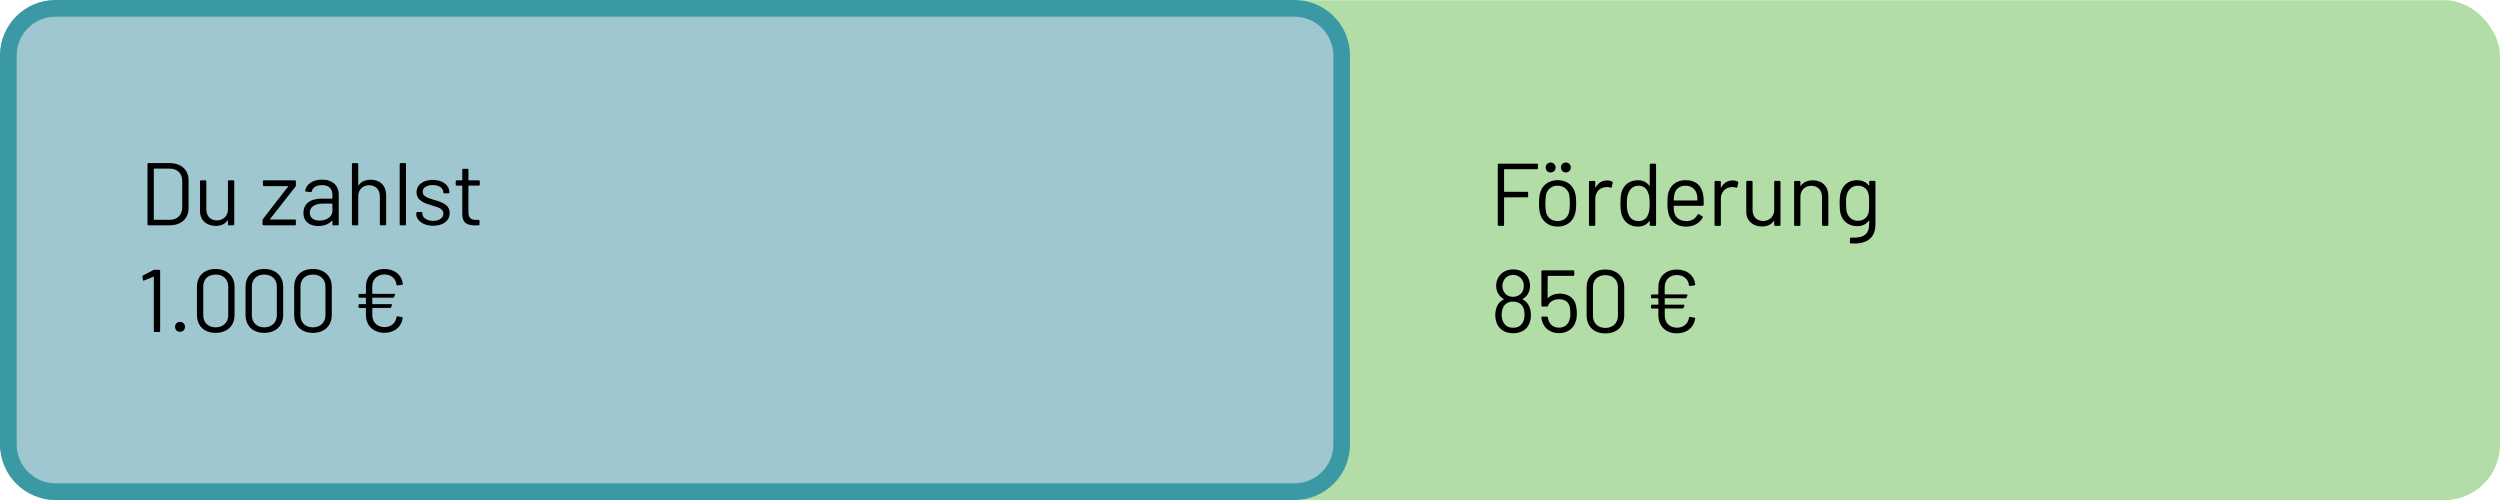 <?xml version="1.0" encoding="UTF-8"?>
<svg id="Ebene_1" data-name="Ebene 1" xmlns="http://www.w3.org/2000/svg" viewBox="0 0 900 180">
  <rect y=".06" width="900" height="180" rx="20" ry="20" fill="#b3dda6"/>
  <g>
    <rect x="3" y="3" width="480" height="174" rx="17" ry="17" fill="#9ec7cf"/>
    <path d="m466,6c7.72,0,14,6.28,14,14v140c0,7.72-6.28,14-14,14H20c-7.72,0-14-6.28-14-14V20c0-7.72,6.28-14,14-14h446m0-6H20C8.95,0,0,8.95,0,20v140c0,11.05,8.95,20,20,20h446c11.05,0,20-8.95,20-20V20c0-11.05-8.95-20-20-20h0Z" fill="#3a99a5"/>
  </g>
  <g>
    <path d="m53.1,80.79v-21.76c0-.19.13-.32.32-.32h7.55c4.22,0,6.91,2.37,6.91,6.18v10.05c0,3.81-2.69,6.18-6.91,6.18h-7.55c-.19,0-.32-.13-.32-.32Zm2.4-1.66h5.57c2.78,0,4.51-1.73,4.54-4.48v-9.44c0-2.78-1.76-4.51-4.54-4.51h-5.57c-.06,0-.13.06-.13.13v18.17c0,.06.06.13.13.13Z"/>
    <path d="m82.38,64.92h1.63c.19,0,.32.13.32.32v15.55c0,.19-.13.32-.32.32h-1.63c-.19,0-.32-.13-.32-.32v-1.38c0-.1-.1-.16-.16-.06-.86,1.28-2.3,1.98-4.26,1.98-3.04,0-5.63-1.86-5.63-5.28v-10.82c0-.19.13-.32.32-.32h1.63c.19,0,.32.13.32.32v10.14c0,2.4,1.44,3.97,3.78,3.97s4-1.6,4-3.97v-10.14c0-.19.13-.32.32-.32Z"/>
    <path d="m94.51,80.79v-1.54c0-.16.03-.26.13-.38l9.09-11.71c.06-.06.03-.16-.06-.16h-8.7c-.19,0-.32-.13-.32-.32v-1.44c0-.19.13-.32.32-.32h11.23c.19,0,.32.13.32.32v1.54c0,.16-.03.26-.13.38l-9.18,11.71c-.06.06-.03.16.06.16h8.93c.19,0,.32.13.32.32v1.44c0,.19-.13.32-.32.32h-11.36c-.19,0-.32-.13-.32-.32Z"/>
    <path d="m121.94,70.04v10.75c0,.19-.13.32-.32.32h-1.63c-.19,0-.32-.13-.32-.32v-1.31c0-.1-.06-.16-.16-.06-1.09,1.28-2.88,1.95-4.93,1.95-2.72,0-5.34-1.31-5.34-4.67s2.43-5.18,6.59-5.18h3.71c.06,0,.13-.06.13-.13v-1.22c0-2.08-1.09-3.52-3.74-3.52-2.05,0-3.39.86-3.68,2.24-.06.22-.19.32-.38.29l-1.73-.22c-.19-.03-.32-.13-.29-.26.35-2.37,2.72-4.03,6.08-4.03,3.9,0,6.02,2.21,6.02,5.38Zm-2.27,5.89v-2.5c0-.06-.06-.13-.13-.13h-3.36c-2.78,0-4.67,1.18-4.67,3.26,0,1.95,1.54,2.85,3.52,2.85,2.37,0,4.64-1.25,4.64-3.49Z"/>
    <path d="m139.02,70.23v10.56c0,.19-.13.32-.32.32h-1.63c-.19,0-.32-.13-.32-.32v-10.11c0-2.37-1.54-4-3.84-4s-3.94,1.6-3.94,3.94v10.18c0,.19-.13.32-.32.32h-1.63c-.19,0-.32-.13-.32-.32v-21.76c0-.19.13-.32.32-.32h1.63c.19,0,.32.13.32.32v7.58c0,.1.06.16.13.1.96-1.38,2.46-2.02,4.35-2.02,3.36,0,5.57,2.18,5.57,5.54Z"/>
    <path d="m143.89,80.79v-21.76c0-.19.13-.32.32-.32h1.63c.19,0,.32.13.32.32v21.76c0,.19-.13.32-.32.32h-1.63c-.19,0-.32-.13-.32-.32Z"/>
    <path d="m149.87,77.02v-.38c0-.19.13-.32.32-.32h1.54c.19,0,.32.13.32.32v.26c0,1.34,1.57,2.62,3.87,2.62s3.71-1.15,3.71-2.66c0-1.73-1.86-2.21-3.97-2.85-2.75-.8-5.7-1.73-5.7-4.77,0-2.75,2.4-4.48,5.86-4.48s5.95,1.89,5.95,4.42v.1c0,.19-.13.32-.32.32h-1.54c-.19,0-.32-.13-.32-.32v-.1c0-1.41-1.44-2.56-3.81-2.56-2.14,0-3.62.93-3.62,2.46s1.73,2.18,3.9,2.82c2.72.77,5.82,1.63,5.82,4.8,0,2.75-2.37,4.58-5.95,4.58s-6.08-1.92-6.08-4.26Z"/>
    <path d="m172.4,66.81h-3.65c-.06,0-.13.06-.13.13v9.44c0,2.08.93,2.78,2.85,2.78h.83c.19,0,.32.13.32.32v1.31c0,.19-.1.32-.32.32-.42.03-.8.03-1.18.03-2.82,0-4.67-.74-4.7-4.06v-10.14c0-.06-.06-.13-.13-.13h-1.92c-.19,0-.32-.13-.32-.32v-1.25c0-.19.13-.32.32-.32h1.92c.06,0,.13-.06.13-.13v-3.71c0-.19.13-.32.32-.32h1.57c.19,0,.32.13.32.32v3.71c0,.06.06.13.13.13h3.65c.19,0,.32.13.32.32v1.25c0,.19-.13.32-.32.32Z"/>
    <path d="m55.6,97.12h1.73c.19,0,.32.13.32.32v21.76c0,.19-.13.32-.32.32h-1.63c-.19,0-.32-.13-.32-.32v-19.49c0-.1-.1-.13-.16-.1l-3.39,1.38c-.19.1-.35,0-.38-.22l-.16-1.22c-.03-.16.06-.29.22-.38l3.68-1.95c.13-.06.29-.1.42-.1Z"/>
    <path d="m63.02,117.66c0-1.06.77-1.79,1.79-1.79s1.79.74,1.79,1.79-.77,1.79-1.79,1.79-1.79-.77-1.79-1.79Z"/>
    <path d="m70.9,113.37v-10.11c0-3.9,2.62-6.43,6.72-6.43s6.82,2.53,6.82,6.43v10.11c0,3.94-2.69,6.46-6.82,6.46s-6.72-2.53-6.72-6.46Zm11.26.13v-10.33c0-2.62-1.79-4.32-4.54-4.32s-4.45,1.7-4.45,4.32v10.33c0,2.62,1.79,4.35,4.45,4.35s4.54-1.73,4.54-4.35Z"/>
    <path d="m88.4,113.37v-10.11c0-3.9,2.62-6.43,6.72-6.43s6.82,2.53,6.82,6.43v10.11c0,3.94-2.69,6.46-6.82,6.46s-6.72-2.53-6.72-6.46Zm11.26.13v-10.33c0-2.62-1.79-4.32-4.54-4.32s-4.45,1.7-4.45,4.32v10.33c0,2.62,1.79,4.35,4.45,4.35s4.54-1.73,4.54-4.35Z"/>
    <path d="m105.9,113.37v-10.11c0-3.9,2.62-6.43,6.72-6.43s6.82,2.53,6.82,6.43v10.11c0,3.94-2.69,6.46-6.82,6.46s-6.72-2.53-6.72-6.46Zm11.26.13v-10.33c0-2.62-1.79-4.32-4.54-4.32s-4.45,1.7-4.45,4.32v10.33c0,2.62,1.79,4.35,4.45,4.35s4.54-1.73,4.54-4.35Z"/>
    <path d="m142.74,114.14c.03-.19.16-.29.35-.26l1.6.26c.19.03.32.16.29.38-.48,3.2-2.98,5.28-6.59,5.28-4,0-6.66-2.59-6.66-6.46v-2.34c0-.06-.06-.13-.13-.13h-2.21c-.19,0-.32-.13-.32-.32v-.74c0-.19.13-.32.32-.32h2.21c.06,0,.13-.06.13-.13v-2.05c0-.06-.06-.13-.13-.13h-2.21c-.19,0-.32-.13-.32-.32v-.74c0-.19.13-.32.32-.32h2.21c.06,0,.13-.06.13-.13v-2.43c0-3.87,2.66-6.4,6.66-6.4,3.68,0,6.21,2.08,6.62,5.34.03.22-.1.32-.29.35l-1.63.22c-.19.03-.32-.06-.35-.26-.26-2.24-1.95-3.68-4.35-3.68-2.59,0-4.38,1.73-4.38,4.35v2.5c0,.06.06.13.13.13h7.78c.22,0,.32.16.26.38l-.29.74c-.06.19-.19.26-.35.26h-7.39c-.06,0-.13.06-.13.13v2.05c0,.06.06.13.13.13h6.69c.22,0,.32.16.26.38l-.29.74c-.06.19-.19.26-.35.26h-6.3c-.06,0-.13.06-.13.13v2.43c0,2.62,1.79,4.35,4.38,4.35,2.37,0,4.06-1.44,4.35-3.65Z"/>
  </g>
  <g>
    <path d="m553.34,60.9h-11.74c-.06,0-.13.06-.13.13v7.9c0,.06.06.13.13.13h8.22c.19,0,.32.13.32.32v1.34c0,.19-.13.32-.32.32h-8.22c-.06,0-.13.06-.13.13v9.82c0,.19-.13.32-.32.32h-1.63c-.19,0-.32-.13-.32-.32v-21.76c0-.19.13-.32.32-.32h13.82c.19,0,.32.13.32.32v1.34c0,.19-.13.32-.32.32Z"/>
    <path d="m554.49,77.12c-.32-1.06-.45-2.4-.45-3.94s.13-2.88.45-3.9c.8-2.72,3.14-4.42,6.3-4.42s5.38,1.7,6.18,4.38c.35,1.09.45,2.43.45,3.94s-.1,2.88-.45,3.94c-.8,2.75-3.13,4.45-6.21,4.45s-5.44-1.7-6.27-4.45Zm10.37-.67c.19-.77.29-1.95.29-3.23,0-1.41-.1-2.53-.26-3.23-.51-1.89-2.05-3.14-4.16-3.14s-3.62,1.25-4.13,3.14c-.16.7-.26,1.89-.26,3.23s.1,2.53.26,3.23c.48,1.92,2.02,3.14,4.16,3.14s3.58-1.22,4.1-3.14Zm-8.42-16.16c0-1.02.77-1.79,1.79-1.79s1.79.77,1.79,1.79-.77,1.79-1.79,1.79-1.79-.74-1.79-1.79Zm5.5,0c0-1.02.74-1.79,1.76-1.79s1.79.77,1.79,1.79-.74,1.79-1.79,1.79-1.76-.74-1.76-1.79Z"/>
    <path d="m580.38,65.38c.19.1.22.26.19.42l-.35,1.57c-.06.19-.19.29-.42.19-.42-.16-.96-.26-1.66-.19-2.21.06-3.84,1.79-3.84,4.19v9.44c0,.19-.13.32-.32.32h-1.63c-.19,0-.32-.13-.32-.32v-15.55c0-.19.13-.32.32-.32h1.63c.19,0,.32.13.32.32v1.98c0,.13.06.16.13.06.83-1.54,2.21-2.53,4.13-2.53.87,0,1.41.19,1.82.42Z"/>
    <path d="m594.23,58.92h1.63c.19,0,.32.13.32.32v21.76c0,.19-.13.32-.32.32h-1.63c-.19,0-.32-.13-.32-.32v-1.34c0-.1-.06-.13-.16-.03-.93,1.25-2.37,1.95-4.06,1.95-3.04,0-5.09-1.7-5.89-4.29-.32-1.12-.45-2.43-.45-4.06s.1-2.88.38-3.97c.77-2.66,2.81-4.38,5.95-4.38,1.7,0,3.13.7,4.06,1.95.1.1.16.06.16-.03v-7.55c0-.19.13-.32.32-.32Zm-.35,14.3c0-2.14-.19-3.1-.61-3.97-.48-1.41-1.66-2.4-3.36-2.4s-3.01.96-3.55,2.34c-.45.86-.7,1.82-.7,4.03,0,2.08.19,3.01.58,3.87.48,1.54,1.86,2.5,3.68,2.5s2.91-1.02,3.42-2.46c.38-.83.54-1.79.54-3.9Z"/>
    <path d="m613.33,73.76c0,.19-.13.32-.32.32h-10.33c-.06,0-.13.03-.13.13,0,.99.03,1.79.19,2.27.42,1.86,1.98,3.1,4.35,3.1,1.92.03,3.29-.86,4.06-2.34.13-.19.26-.26.45-.13l1.25.74c.16.1.22.26.13.45-1.06,2.02-3.26,3.3-6.08,3.3-3.07-.06-5.12-1.57-6.02-4.03-.45-1.18-.61-2.62-.61-4.42,0-1.57.06-2.72.32-3.71.7-2.75,3.01-4.58,6.18-4.58,4,0,5.95,2.18,6.43,5.63.13.86.16,1.66.13,3.26Zm-10.53-3.9c-.16.54-.22,1.31-.26,2.18,0,.1.06.13.13.13h8.29c.06,0,.13-.03.13-.13-.03-.86-.1-1.63-.22-2.05-.42-1.86-1.89-3.14-4.1-3.14s-3.55,1.25-3.97,3.01Z"/>
    <path d="m625.59,65.38c.19.1.22.26.19.42l-.35,1.57c-.06.19-.19.29-.42.19-.42-.16-.96-.26-1.66-.19-2.21.06-3.84,1.79-3.84,4.19v9.44c0,.19-.13.32-.32.32h-1.63c-.19,0-.32-.13-.32-.32v-15.55c0-.19.13-.32.32-.32h1.63c.19,0,.32.13.32.32v1.98c0,.13.06.16.13.06.83-1.54,2.21-2.53,4.13-2.53.86,0,1.41.19,1.82.42Z"/>
    <path d="m639.03,65.12h1.63c.19,0,.32.13.32.32v15.55c0,.19-.13.32-.32.32h-1.63c-.19,0-.32-.13-.32-.32v-1.38c0-.1-.1-.16-.16-.06-.87,1.28-2.3,1.98-4.26,1.98-3.04,0-5.63-1.86-5.63-5.28v-10.82c0-.19.13-.32.32-.32h1.63c.19,0,.32.13.32.32v10.14c0,2.4,1.44,3.97,3.78,3.97s4-1.6,4-3.97v-10.14c0-.19.13-.32.32-.32Z"/>
    <path d="m658.2,70.43v10.56c0,.19-.13.32-.32.32h-1.63c-.19,0-.32-.13-.32-.32v-10.11c0-2.37-1.54-4-3.84-4s-3.94,1.6-3.94,3.94v10.18c0,.19-.13.32-.32.32h-1.63c-.19,0-.32-.13-.32-.32v-15.55c0-.19.13-.32.32-.32h1.63c.19,0,.32.13.32.32v1.38c0,.1.06.16.13.1.96-1.38,2.46-2.02,4.35-2.02,3.36,0,5.57,2.18,5.57,5.54Z"/>
    <path d="m673.21,65.12h1.63c.19,0,.32.13.32.32v15.33c0,5.44-3.78,7.2-8.89,6.88-.22-.03-.32-.13-.32-.35l.06-1.47c0-.19.16-.32.35-.29,4.58.22,6.53-1.22,6.53-4.83v-1.18c0-.1-.06-.13-.16-.03-.86,1.12-2.18,1.92-4.19,1.92-2.66,0-5.09-1.47-5.89-4.29-.29-.99-.38-2.34-.38-3.9,0-1.66.1-3.01.45-4.1.7-2.5,2.81-4.26,5.7-4.26,1.98,0,3.39.7,4.32,1.89.1.1.16.03.16-.06v-1.25c0-.19.13-.32.32-.32Zm-.32,8.06c0-2.21-.06-2.59-.19-3.23-.32-1.73-1.7-3.1-3.84-3.1s-3.46,1.38-3.97,3.1c-.19.61-.32,1.47-.32,3.2s.13,2.78.29,3.23c.45,1.73,1.92,3.1,4.03,3.1s3.52-1.41,3.84-3.07c.1-.61.16-1.02.16-3.23Z"/>
    <path d="m551.13,113.44c0,1.57-.35,2.78-.93,3.74-.99,1.73-2.91,2.78-5.47,2.78s-4.51-1.02-5.57-2.94c-.58-1.02-.86-2.27-.86-3.62,0-1.25.26-2.34.67-3.2.51-1.12,1.28-1.89,2.34-2.4.1-.03.1-.1,0-.16-.71-.42-1.31-.96-1.76-1.63-.61-.86-.93-1.95-.93-3.14,0-1.25.35-2.34.93-3.26,1.05-1.63,2.94-2.62,5.18-2.62,2.43,0,4.16,1.02,5.18,2.62.58.93.9,2.08.9,3.26,0,1.25-.35,2.34-.93,3.2-.45.64-1.02,1.18-1.73,1.57-.1.06-.1.13,0,.16,1.06.51,1.86,1.34,2.37,2.5.38.83.61,1.95.61,3.14Zm-2.3-.16c0-1.09-.16-1.92-.48-2.59-.61-1.34-1.86-2.11-3.65-2.11s-2.88.77-3.52,1.98c-.38.74-.58,1.7-.58,2.75,0,1.18.26,2.14.74,2.91.67,1.15,1.79,1.76,3.39,1.76s2.62-.58,3.33-1.66c.51-.77.77-1.73.77-3.04Zm-7.97-10.4c0,.96.26,1.73.67,2.34.67,1.06,1.79,1.63,3.17,1.63s2.56-.64,3.26-1.66c.42-.64.61-1.44.61-2.34,0-.67-.16-1.34-.48-1.92-.61-1.12-1.76-1.95-3.42-1.95-1.5,0-2.72.8-3.33,2.02-.29.61-.48,1.25-.48,1.89Z"/>
    <path d="m567.67,112.8c0,.8-.06,1.7-.32,2.69-.71,2.72-3.04,4.45-6.11,4.45s-5.28-1.7-6.05-4.22c-.16-.48-.26-.96-.29-1.41-.03-.19.1-.32.29-.32h1.7c.19,0,.32.1.35.32,0,.19.06.42.13.64.45,1.82,1.82,3.01,3.87,3.01s3.49-1.22,3.9-3.23c.19-.61.19-1.47.19-1.92,0-.54-.03-1.28-.16-2.08-.29-2.02-1.86-3.01-3.9-3.01-1.86,0-3.49.9-3.97,2.34-.06.19-.16.29-.35.29h-1.73c-.19,0-.32-.13-.32-.32v-12.38c0-.19.13-.32.32-.32h11.2c.19,0,.32.13.32.32v1.34c0,.19-.13.32-.32.32h-9.12c-.06,0-.13.06-.13.13l-.03,7.74c0,.1.06.16.16.06,1.02-.99,2.56-1.54,4.19-1.54,2.94,0,5.25,1.47,5.86,4.22.26,1.25.32,2.21.32,2.88Z"/>
    <path d="m571.19,113.57v-10.11c0-3.9,2.62-6.43,6.72-6.43s6.81,2.53,6.81,6.43v10.11c0,3.94-2.69,6.46-6.81,6.46s-6.72-2.53-6.72-6.46Zm11.26.13v-10.33c0-2.62-1.79-4.32-4.54-4.32s-4.45,1.7-4.45,4.32v10.33c0,2.62,1.79,4.35,4.45,4.35s4.54-1.73,4.54-4.35Z"/>
    <path d="m608.02,114.34c.03-.19.16-.29.35-.26l1.6.26c.19.03.32.16.29.38-.48,3.2-2.97,5.28-6.59,5.28-4,0-6.66-2.59-6.66-6.46v-2.34c0-.06-.06-.13-.13-.13h-2.21c-.19,0-.32-.13-.32-.32v-.74c0-.19.13-.32.32-.32h2.21c.06,0,.13-.06.13-.13v-2.05c0-.06-.06-.13-.13-.13h-2.21c-.19,0-.32-.13-.32-.32v-.74c0-.19.13-.32.32-.32h2.21c.06,0,.13-.06.13-.13v-2.43c0-3.87,2.66-6.4,6.66-6.4,3.68,0,6.21,2.08,6.62,5.34.03.22-.1.32-.29.35l-1.63.22c-.19.03-.32-.06-.35-.26-.26-2.24-1.95-3.68-4.35-3.68-2.59,0-4.38,1.73-4.38,4.35v2.5c0,.06.06.13.13.13h7.78c.22,0,.32.16.26.38l-.29.74c-.06.19-.19.26-.35.26h-7.39c-.06,0-.13.06-.13.13v2.05c0,.06.06.13.13.13h6.69c.22,0,.32.16.26.38l-.29.74c-.06.19-.19.26-.35.26h-6.3c-.06,0-.13.06-.13.13v2.43c0,2.62,1.79,4.35,4.38,4.35,2.37,0,4.06-1.44,4.35-3.65Z"/>
  </g>
</svg>